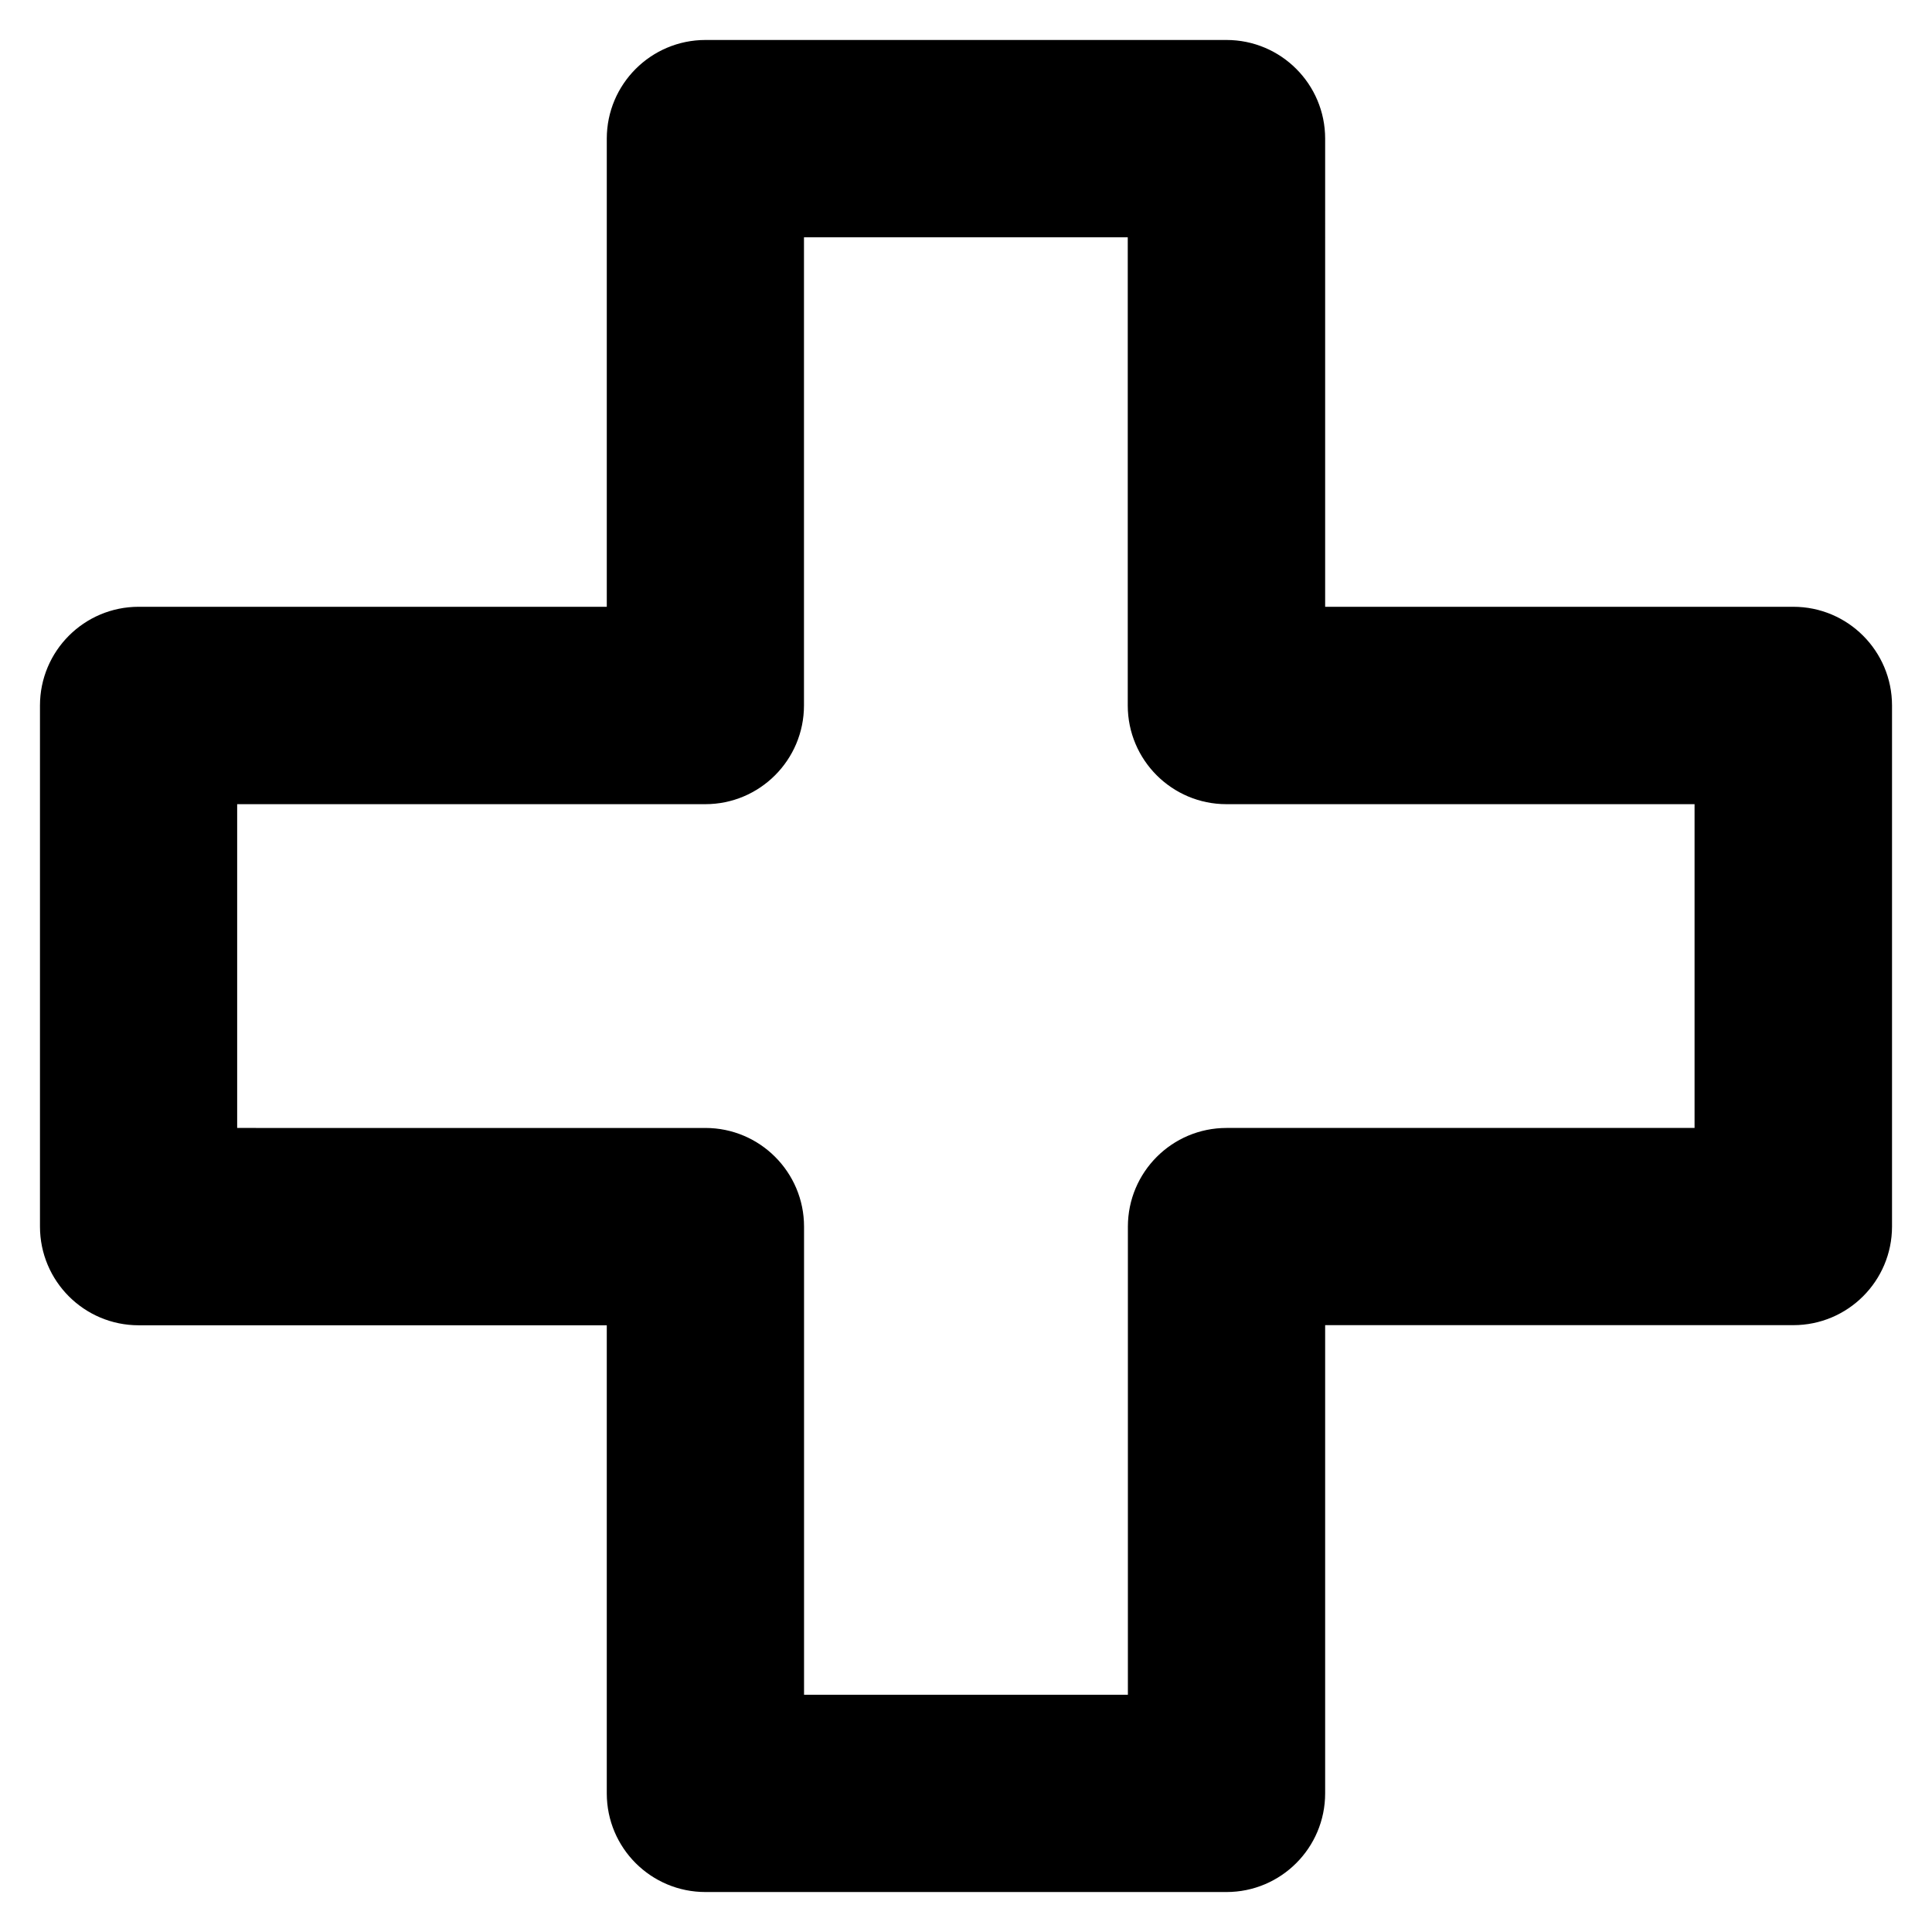 <?xml version="1.0" encoding="utf-8"?>
<!-- Generator: Adobe Illustrator 16.0.0, SVG Export Plug-In . SVG Version: 6.00 Build 0)  -->
<!DOCTYPE svg PUBLIC "-//W3C//DTD SVG 1.1//EN" "http://www.w3.org/Graphics/SVG/1.1/DTD/svg11.dtd">
<svg version="1.1" id="Layer_1" xmlns="http://www.w3.org/2000/svg" xmlns:xlink="http://www.w3.org/1999/xlink" x="0px" y="0px"
	 width="29px" height="29px" viewBox="0 0 29 29" enable-background="new 0 0 29 29" xml:space="preserve">
<path stroke="#000000" stroke-width="0.4" d="M10.59,28.2h7.82c0.708,0,1.281-0.574,1.281-1.281v-7.228h7.228
	c0.707,0,1.281-0.573,1.281-1.281v-7.82c0-0.708-0.574-1.282-1.281-1.282h-7.228V2.081c0-0.707-0.573-1.281-1.281-1.281h-7.82
	c-0.708,0-1.282,0.574-1.282,1.281v7.227H2.081C1.374,9.308,0.8,9.882,0.8,10.59v7.821c0,0.708,0.574,1.282,1.281,1.282h7.227v7.227
	C9.308,27.627,9.882,28.201,10.59,28.2L10.59,28.2z M17.13,18.412v7.227h-5.261v-7.227c0-0.707-0.574-1.281-1.281-1.281H3.36v-5.26
	h7.227c0.707,0,1.281-0.574,1.281-1.282V3.362h5.26v7.227c0,0.708,0.574,1.282,1.281,1.282h7.227v5.26H18.41
	C17.703,17.131,17.13,17.705,17.13,18.412z"/>
</svg>
